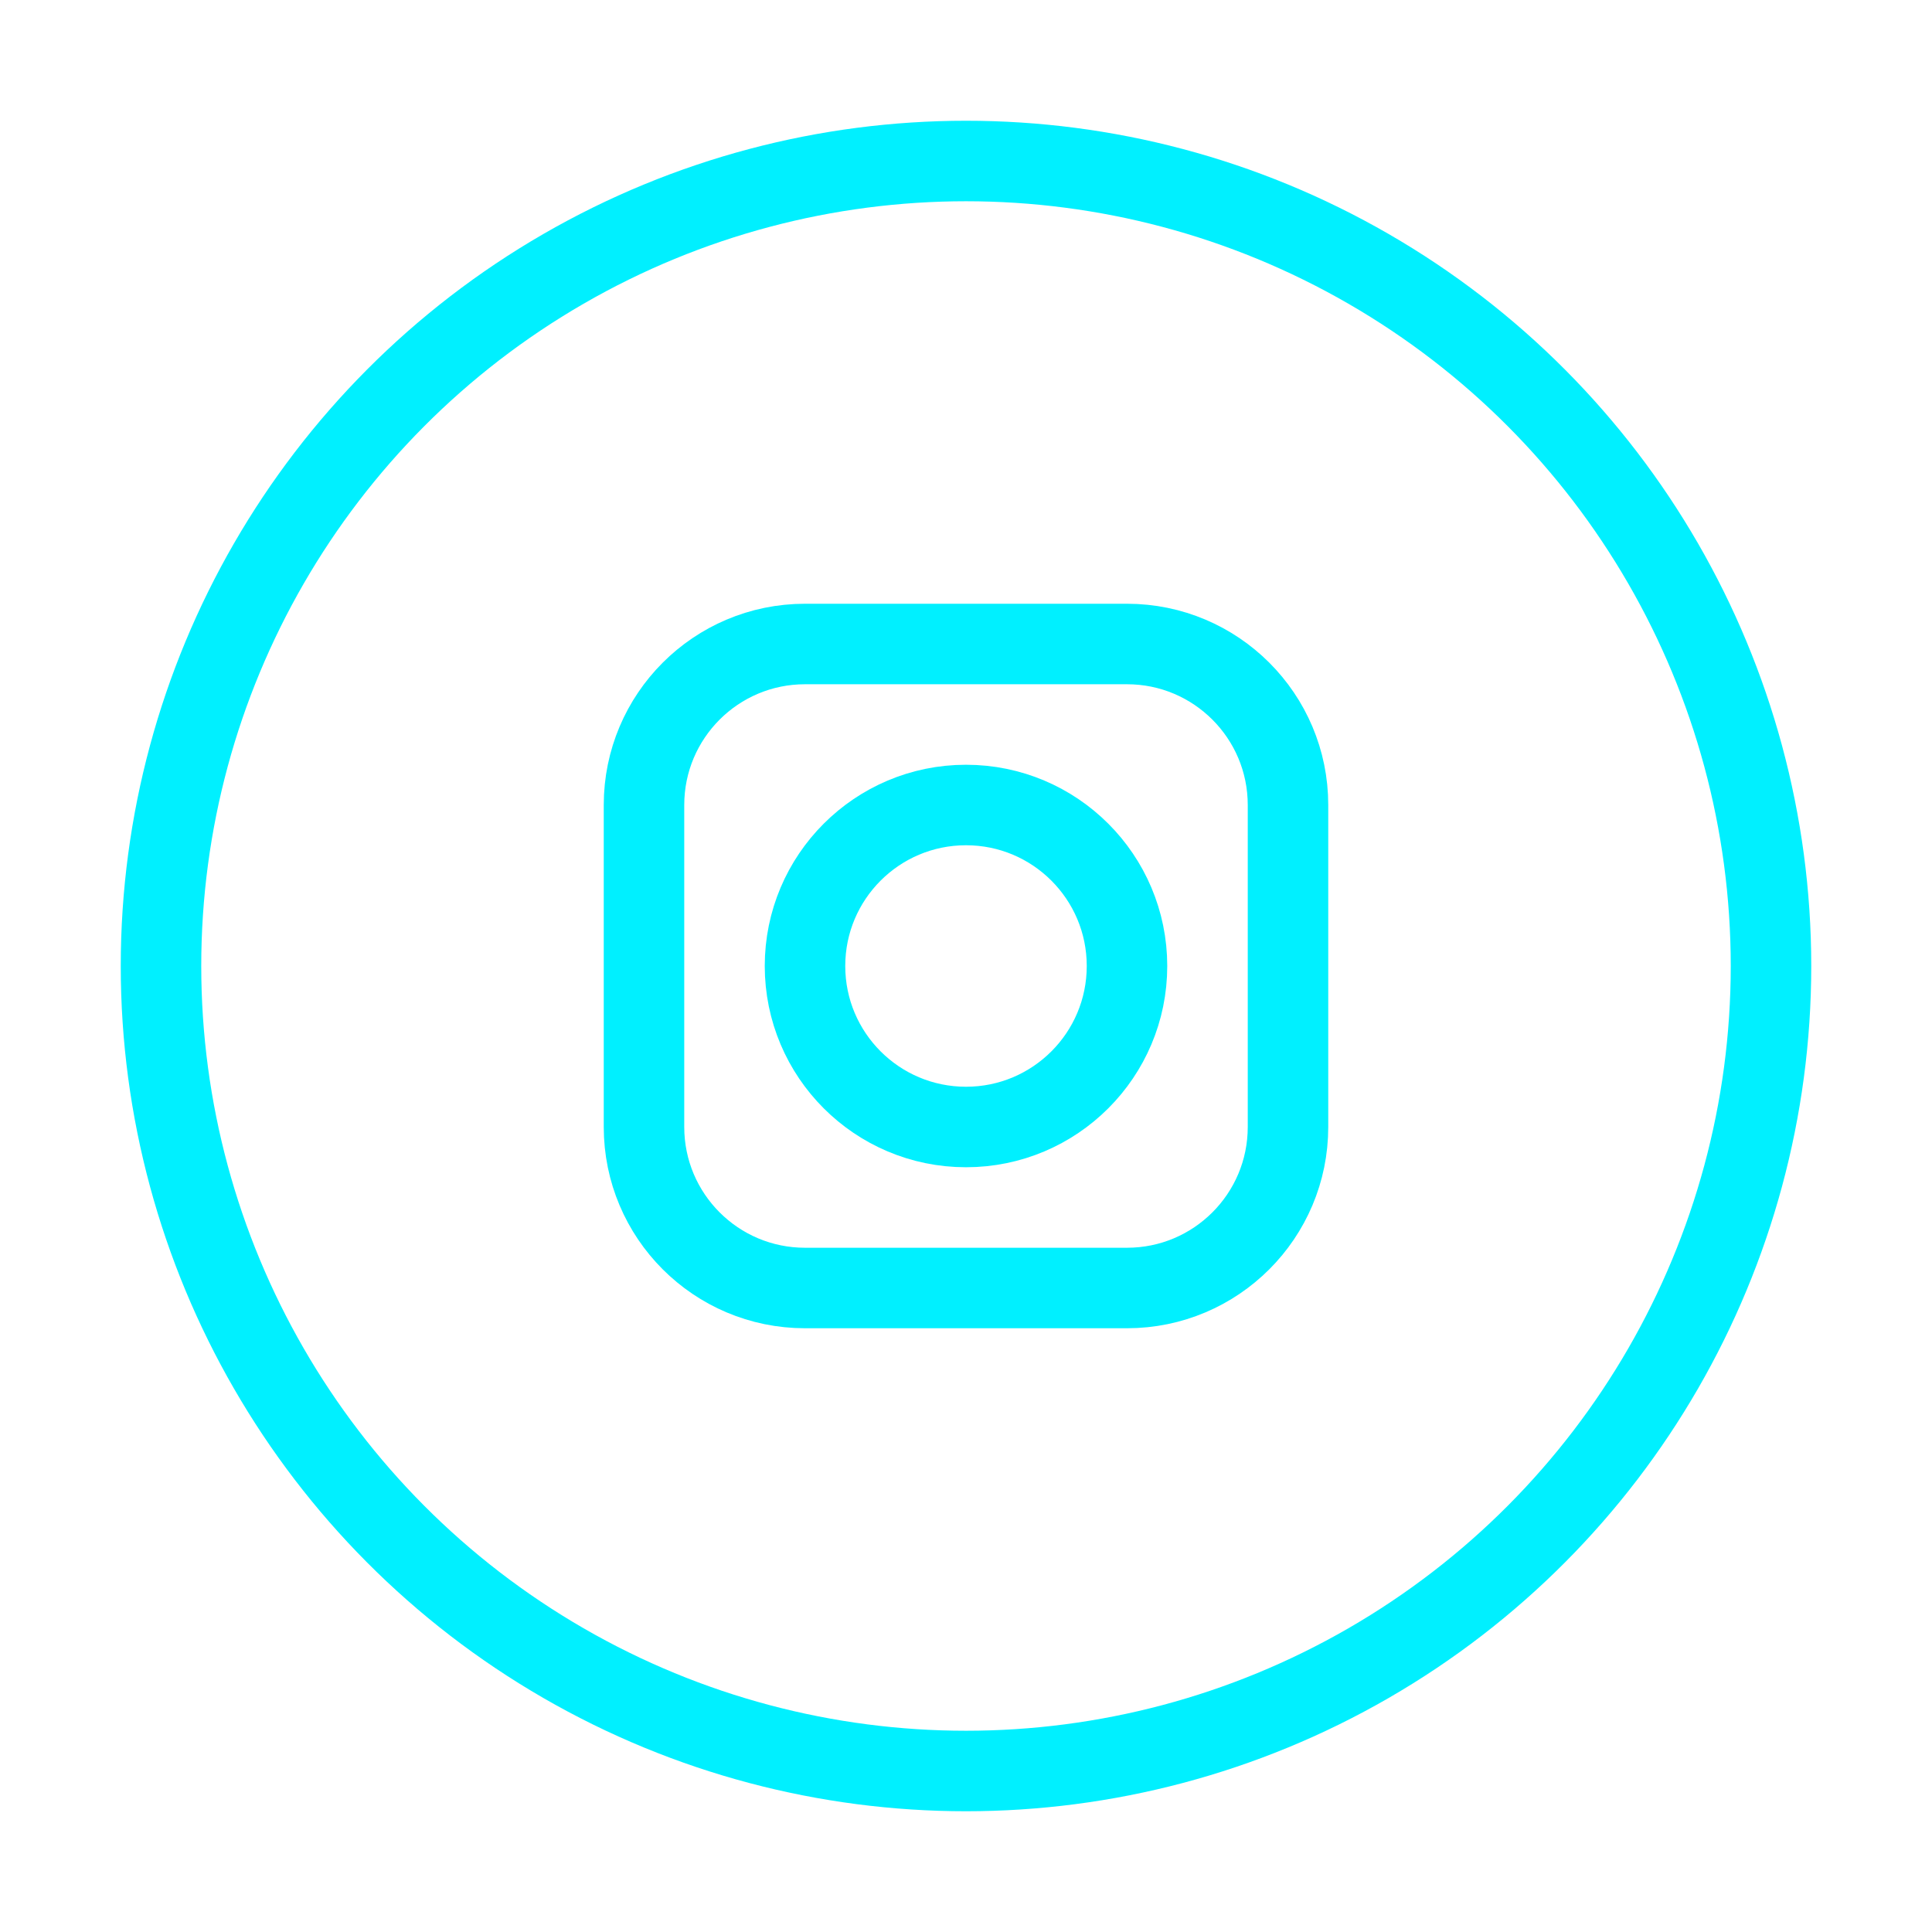 <svg width="48" height="48" viewBox="0 0 48 48" fill="none" xmlns="http://www.w3.org/2000/svg">
    <circle cx="24" cy="24" r="20" stroke="url(#ai-gradient)" stroke-width="2"/>
    <path d="M16 20C16 17.791 17.791 16 20 16H28C30.209 16 32 17.791 32 20V28C32 30.209 30.209 32 28 32H20C17.791 32 16 30.209 16 28V20Z" stroke="url(#ai-gradient)" stroke-width="2"/>
    <circle cx="24" cy="24" r="4" stroke="url(#ai-gradient)" stroke-width="2"/>
    <defs>
        <linearGradient id="ai-gradient" x1="24" y1="4" x2="24" y2="44">
            <stop stop-color="#00F0FF"/>
            <stop offset="1" stop-color="#0066FF"/>
        </linearGradient>
    </defs>
</svg> 